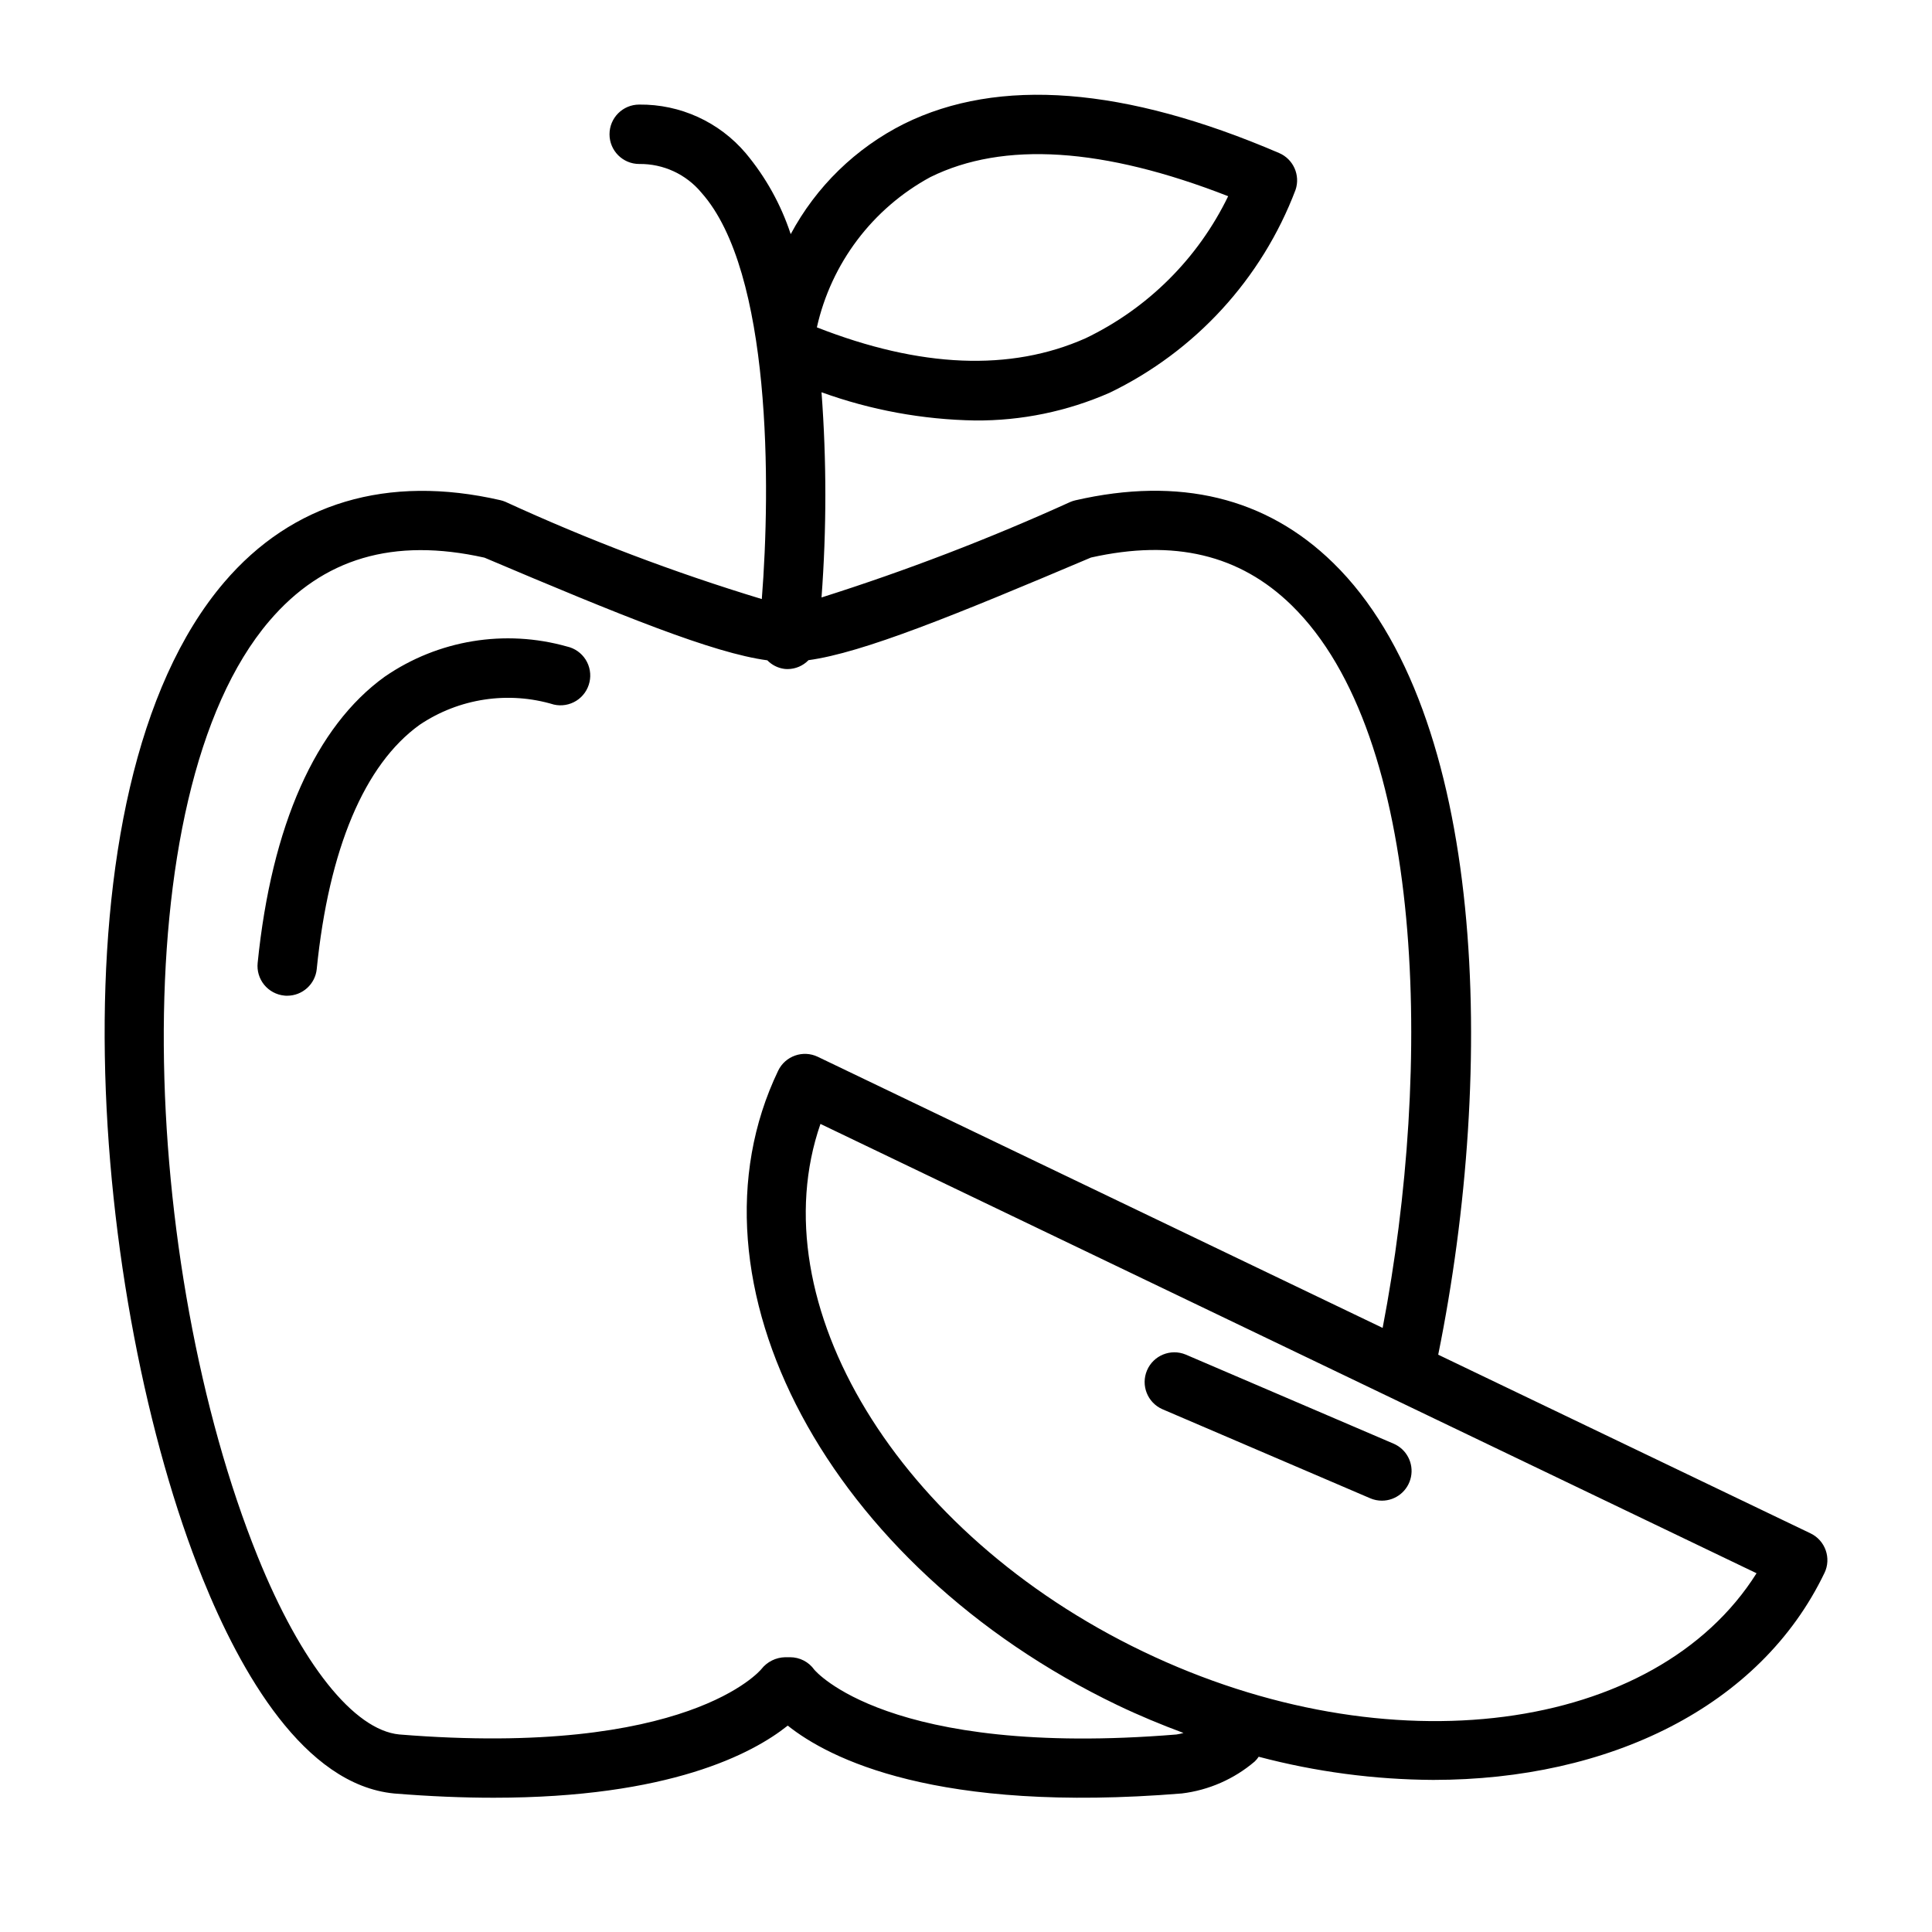 <?xml version="1.0" encoding="UTF-8"?>
<!-- Uploaded to: SVG Repo, www.svgrepo.com, Generator: SVG Repo Mixer Tools -->
<svg fill="#000000" width="800px" height="800px" version="1.1" viewBox="144 144 512 512" xmlns="http://www.w3.org/2000/svg">
 <path d="m300.22 324.78c-0.461 2.043-1.715 3.816-3.488 4.93-1.773 1.113-3.918 1.477-5.957 1.008-12.066-3.641-25.129-1.668-35.582 5.375-14.617 10.516-24.043 32.891-27.254 64.699h0.004c-0.406 4.019-3.785 7.082-7.828 7.086-0.262 0-0.527 0-0.789-0.039h0.004c-2.086-0.211-4-1.242-5.324-2.867-1.32-1.625-1.941-3.711-1.723-5.793 3.684-36.434 15.344-62.668 33.723-75.887h0.004c14.102-9.691 31.785-12.609 48.254-7.957 2.047 0.457 3.824 1.707 4.945 3.481 1.117 1.773 1.484 3.922 1.012 5.965zm327.28 236.07c-17.051 35.527-57.129 54.844-103.68 54.844-15.613-0.086-31.156-2.148-46.254-6.141-0.305 0.461-0.656 0.883-1.055 1.262-5.465 4.66-12.184 7.606-19.312 8.469-65.078 5.305-93.48-9.242-104.44-17.98-9.336 7.457-31.402 19.113-77.934 19.113-8.047 0-16.809-0.348-26.371-1.125-23.852-2.297-40.73-32.195-50.711-56.883-29.504-72.934-41.609-208.7 5.66-264.09 18.012-21.105 43.297-28.645 73.211-21.766 0.445 0.102 0.883 0.246 1.305 0.422 22.047 10.129 44.754 18.742 67.969 25.781 2.363-29.734 2.606-86.781-15.988-107.68-4.062-4.906-10.129-7.707-16.5-7.621-4.348 0-7.871-3.523-7.871-7.871 0-4.348 3.523-7.871 7.871-7.871 10.867-0.121 21.219 4.609 28.246 12.902 5.285 6.328 9.324 13.602 11.902 21.434 6.746-12.605 17.234-22.816 30.016-29.227 25.086-12.414 58.535-9.832 99.414 7.731 3.785 1.621 5.68 5.887 4.348 9.785-8.938 23.547-26.559 42.777-49.242 53.734-11.234 4.945-23.391 7.453-35.668 7.359-13.887-0.23-27.641-2.754-40.703-7.481 1.352 18.102 1.352 36.281 0 54.383 22.469-7.117 44.492-15.57 65.949-25.316 0.422-0.18 0.859-0.32 1.309-0.426 27.551-6.336 50.578-0.789 68.344 16.586 40.629 39.66 43.25 133.77 27.828 209.83l98.676 47.352c3.914 1.883 5.566 6.582 3.684 10.5zm-267.02-330.1c27.387 10.754 51.324 11.746 71.211 2.891 16.492-7.91 29.816-21.184 37.785-37.645-33.055-12.91-59.559-14.629-78.926-5.062-15.301 8.305-26.266 22.824-30.07 39.816zm97.148 372.5c-5.863-2.188-11.715-4.598-17.516-7.383-76.445-36.699-116.77-112.11-89.891-168.12 1.883-3.914 6.586-5.562 10.504-3.684l149.69 71.848c13.273-69.031 11.391-156.84-24.129-191.51-13.746-13.422-31.148-17.578-53.16-12.648-36.211 15.344-60.496 25.238-74.863 27.199-1.449 1.492-3.434 2.344-5.512 2.359-0.309 0.004-0.621-0.016-0.93-0.055-1.699-0.234-3.273-1.035-4.469-2.266-14.359-1.922-38.637-11.809-74.965-27.207-24.113-5.383-42.801 0.109-57.023 16.793-39.477 46.266-34.055 171.29-3.055 247.97 11.461 28.34 25.473 45.949 37.504 47.105 76.539 6.203 95.77-17.09 95.961-17.32h-0.004c1.523-1.938 3.832-3.09 6.297-3.148h1.324-0.004c2.555 0 4.949 1.238 6.426 3.324 0.078 0.078 19.332 23.418 95.961 17.152 0.625-0.094 1.246-0.227 1.855-0.402zm151.88-42.32-248.08-119.08c-16.391 47.348 20.277 108.5 85.496 139.82 65.223 31.324 135.88 21.656 162.58-20.742zm-157.5-43.492 55.105 23.617c0.977 0.422 2.035 0.641 3.102 0.637 3.738 0 6.957-2.629 7.707-6.289 0.754-3.66-1.172-7.344-4.606-8.816l-55.105-23.617c-3.977-1.641-8.535 0.223-10.234 4.176-1.695 3.957 0.102 8.539 4.031 10.293z"/>
</svg>